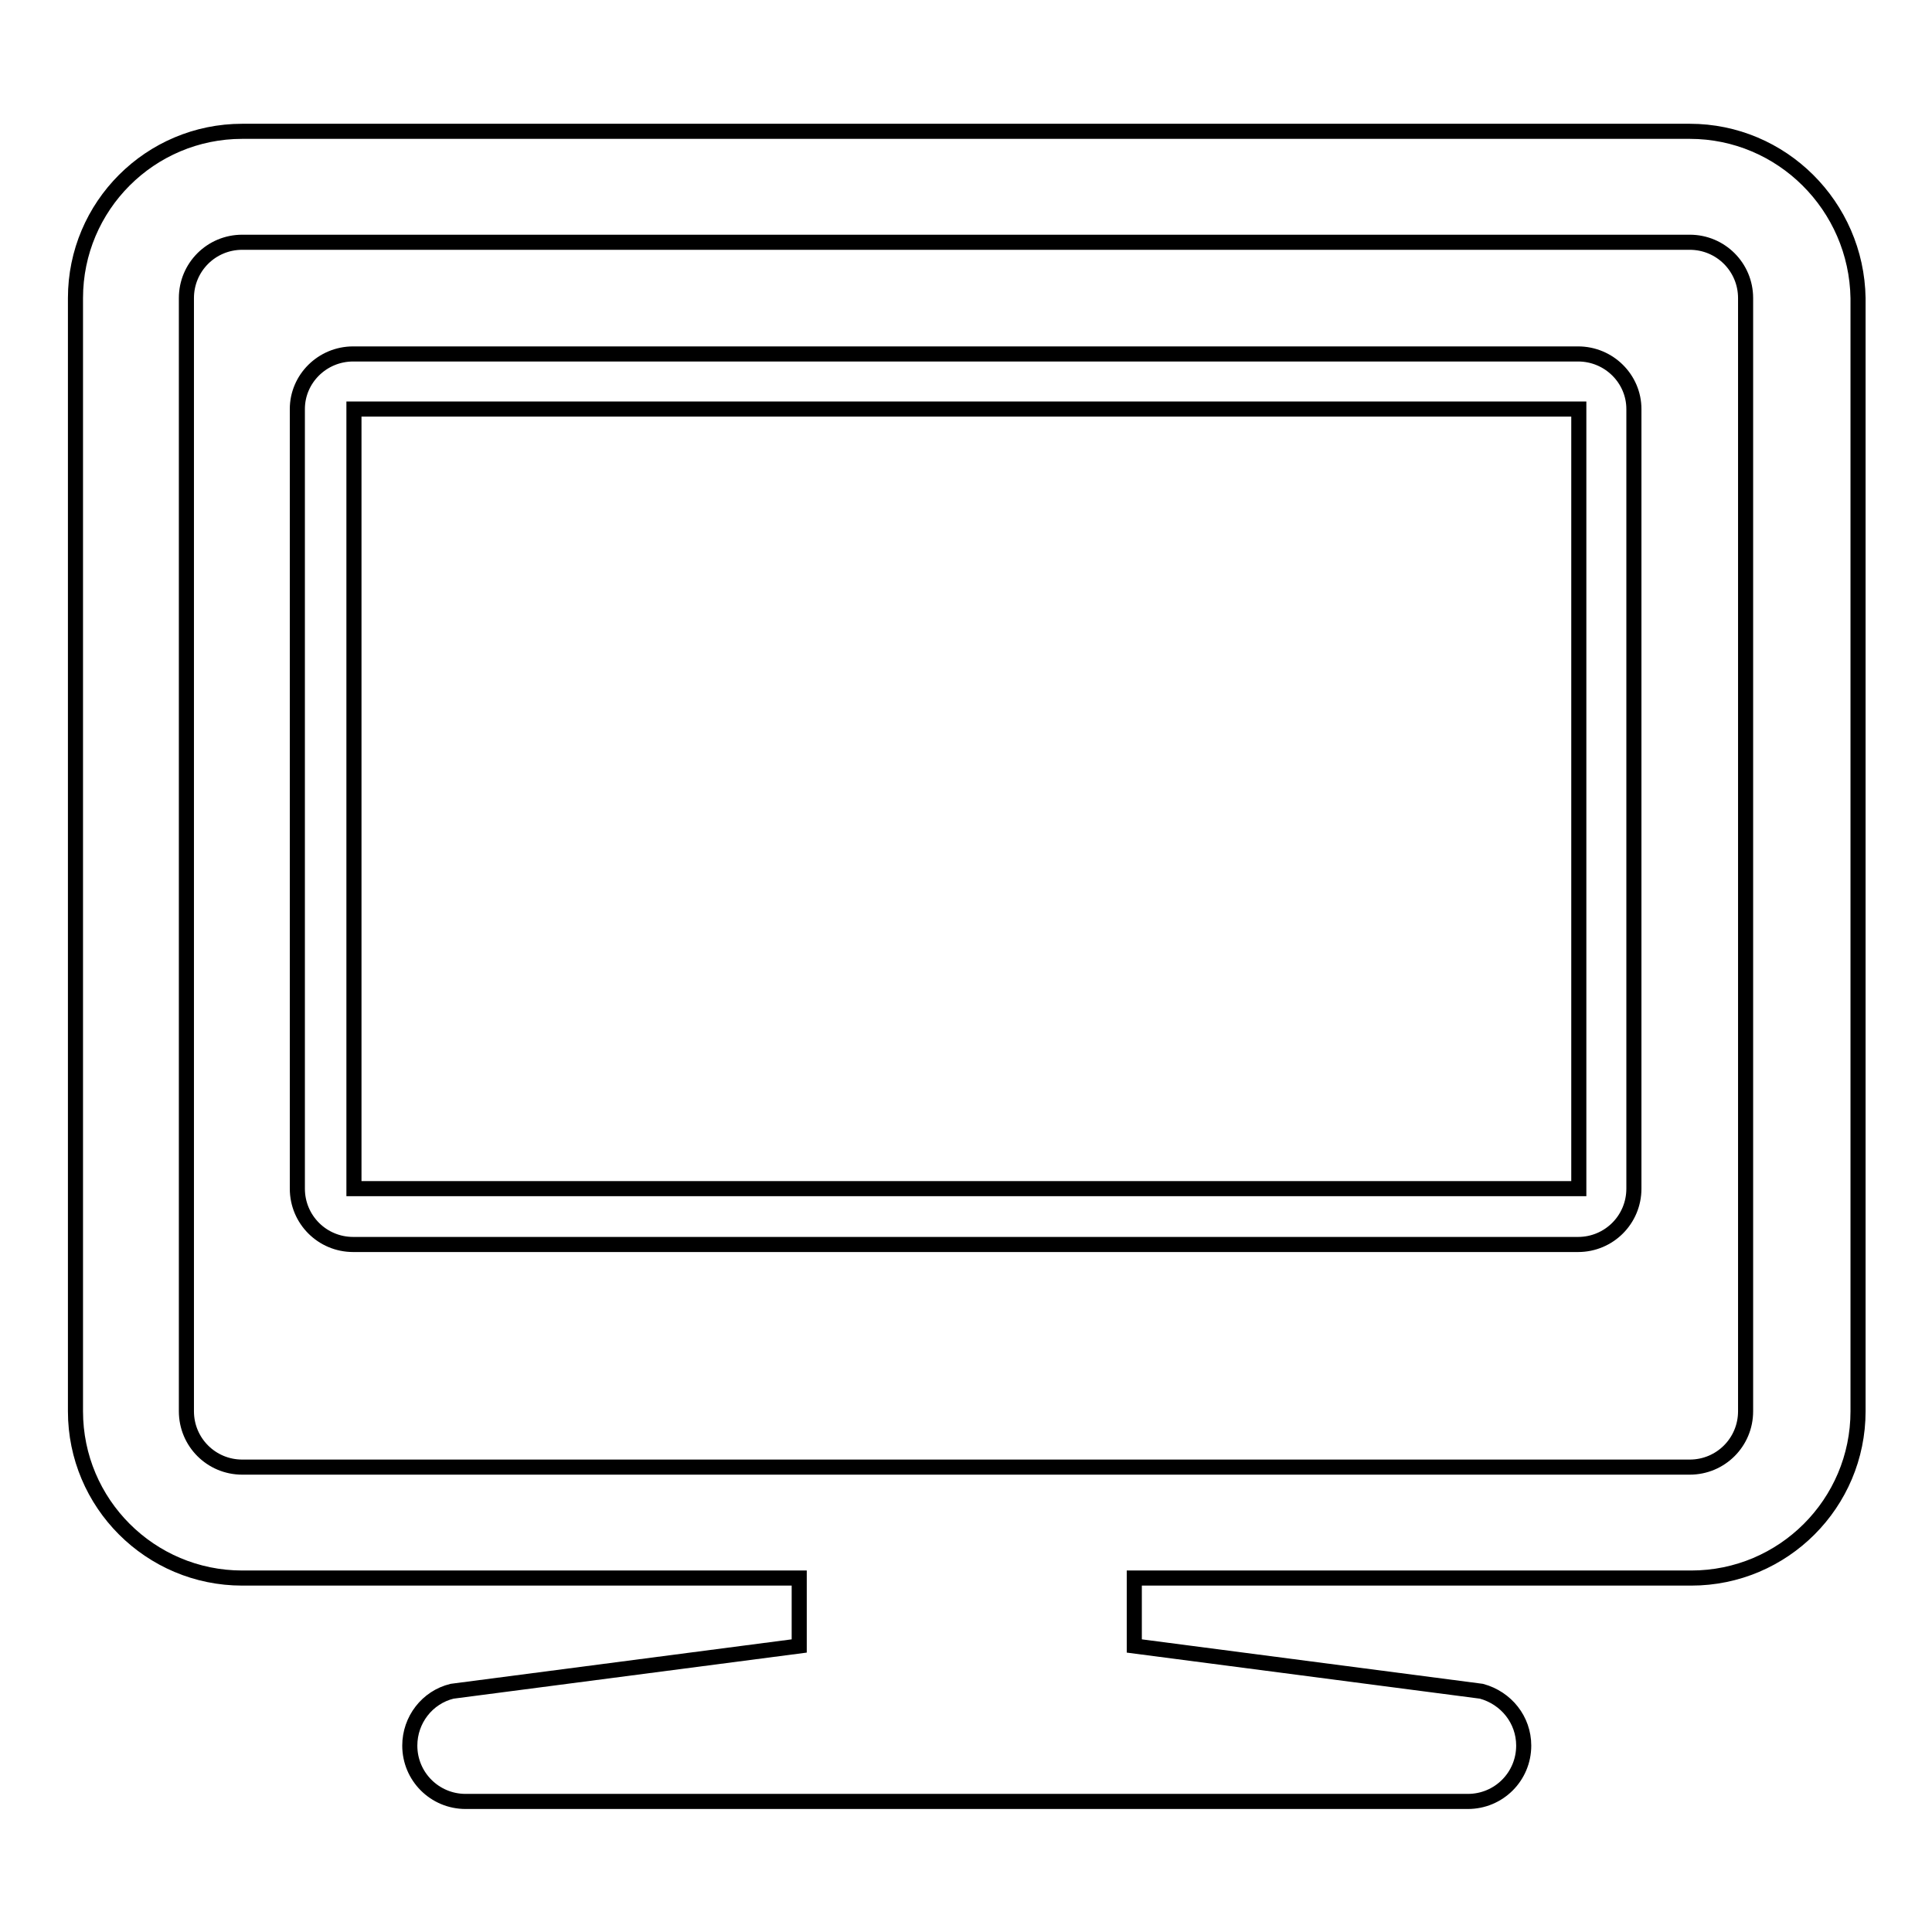 <?xml version="1.0" encoding="utf-8"?>
<!-- Svg Vector Icons : http://www.onlinewebfonts.com/icon -->
<!DOCTYPE svg PUBLIC "-//W3C//DTD SVG 1.1//EN" "http://www.w3.org/Graphics/SVG/1.1/DTD/svg11.dtd">
<svg version="1.1" xmlns="http://www.w3.org/2000/svg" xmlns:xlink="http://www.w3.org/1999/xlink" x="0px" y="0px" viewBox="0 0 256 256" enable-background="new 0 0 256 256" xml:space="preserve">
<g> <path stroke-width="2" fill-opacity="0" stroke="#000000"  d="M209.1,46.9l-162.3,0c-4.1,0-7.4,3.3-7.4,7.3v103.3c0,4.1,3.3,7.4,7.4,7.4h162.3c4.1,0,7.4-3.3,7.4-7.4 V54.2C216.5,50.2,213.2,46.9,209.1,46.9L209.1,46.9z M209.1,157.5H46.9V54.2h162.3V157.5z M223.9,17.4H32.1 C19.9,17.4,10,27.3,10,39.5V187c0,12.2,9.9,22.1,22.1,22.1h73.8v9l-46,6c-3.3,0.8-5.6,3.8-5.6,7.2c0,4.1,3.3,7.4,7.4,7.4h132.8 c4.1,0,7.4-3.3,7.4-7.4c0-3.4-2.3-6.3-5.6-7.2l-46-6v-9h73.8c12.2,0,22.1-9.9,22.1-22.1V39.5C246,27.3,236.1,17.4,223.9,17.4z  M231.3,187c0,4.1-3.3,7.4-7.4,7.4H32.1c-4.1,0-7.4-3.3-7.4-7.4V39.5c0-4.1,3.3-7.4,7.4-7.4h191.8c4.1,0,7.4,3.3,7.4,7.4V187z"/></g>
</svg>